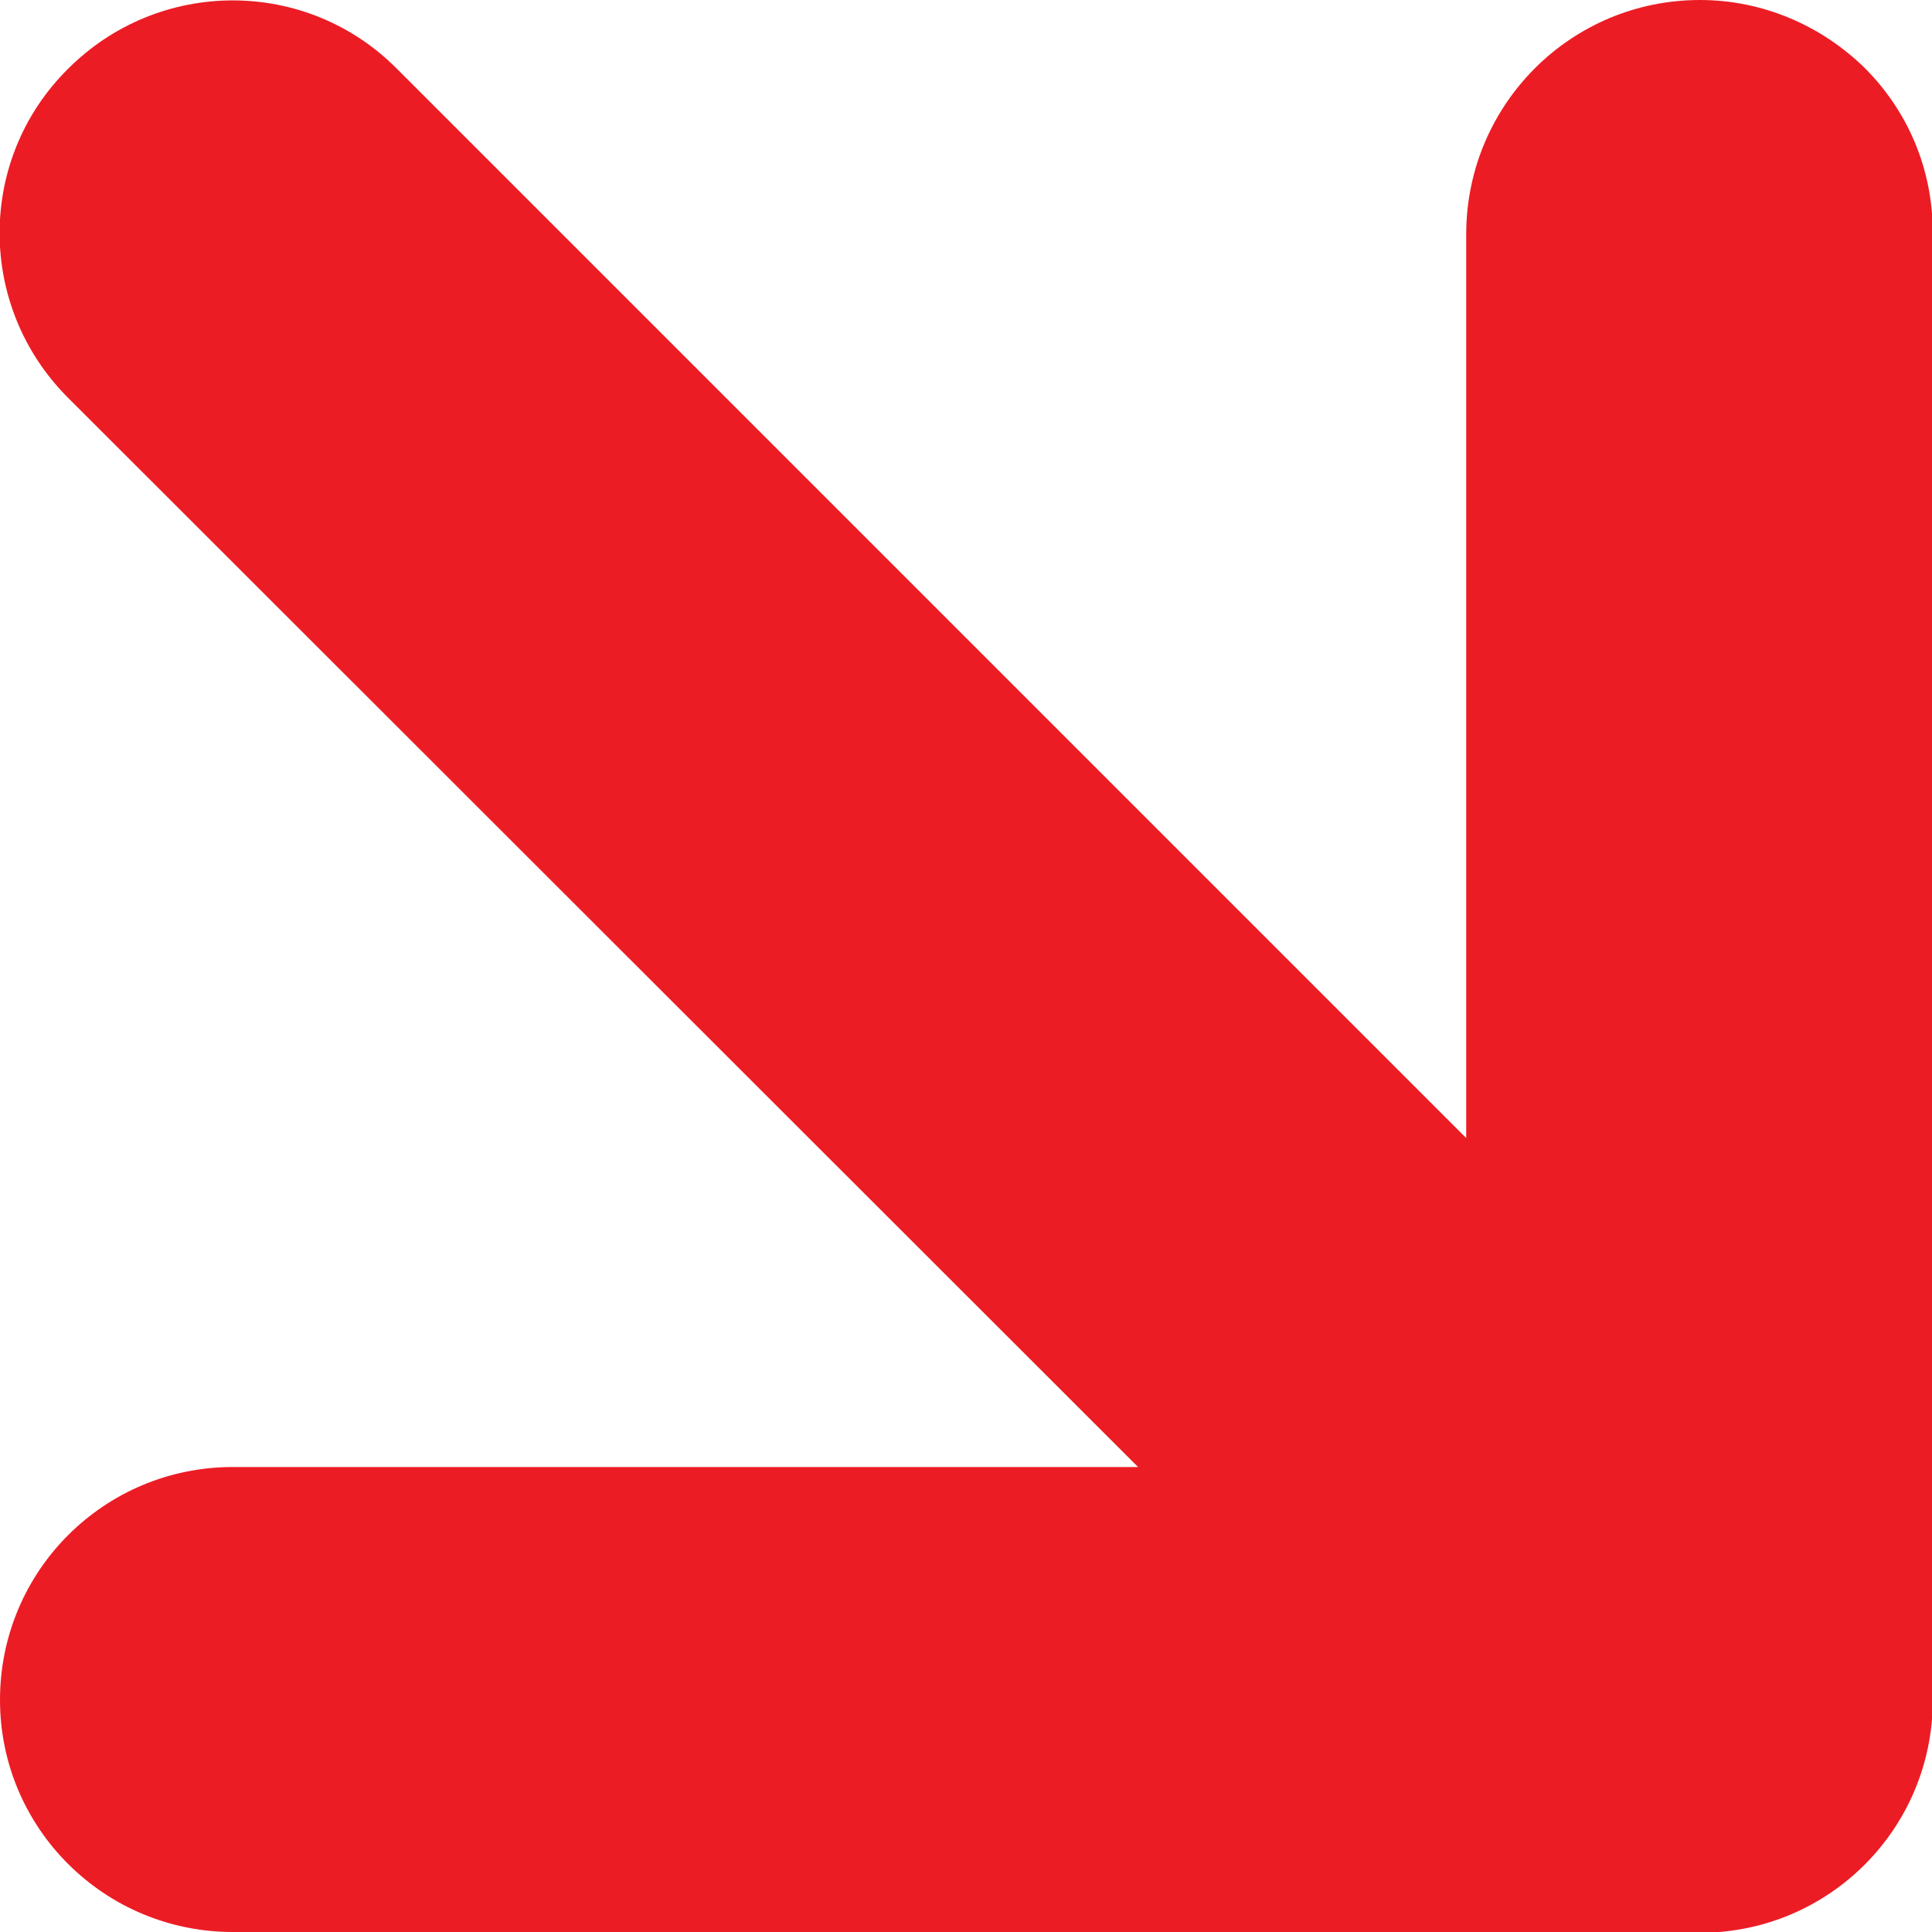 <?xml version="1.0" encoding="UTF-8"?> <svg xmlns="http://www.w3.org/2000/svg" id="Layer_2" data-name="Layer 2" viewBox="0 0 24.14 24.14"><defs><style> .cls-1 { fill: #ec1c24; } </style></defs><g id="services"><path class="cls-1" d="M21.24,24.14H2.91C1.3,24.14,0,22.84,0,21.24c0-1.61,1.3-2.91,2.91-2.91h11.31S.85,4.97.85,4.97c-1.14-1.14-1.14-2.98,0-4.11,1.14-1.14,2.98-1.14,4.11,0l13.36,13.36V2.91C18.33,1.3,19.63,0,21.24,0c.8,0,1.53.33,2.06.85.53.53.85,1.25.85,2.06v18.33c0,1.61-1.3,2.91-2.91,2.91Z"></path></g></svg> 